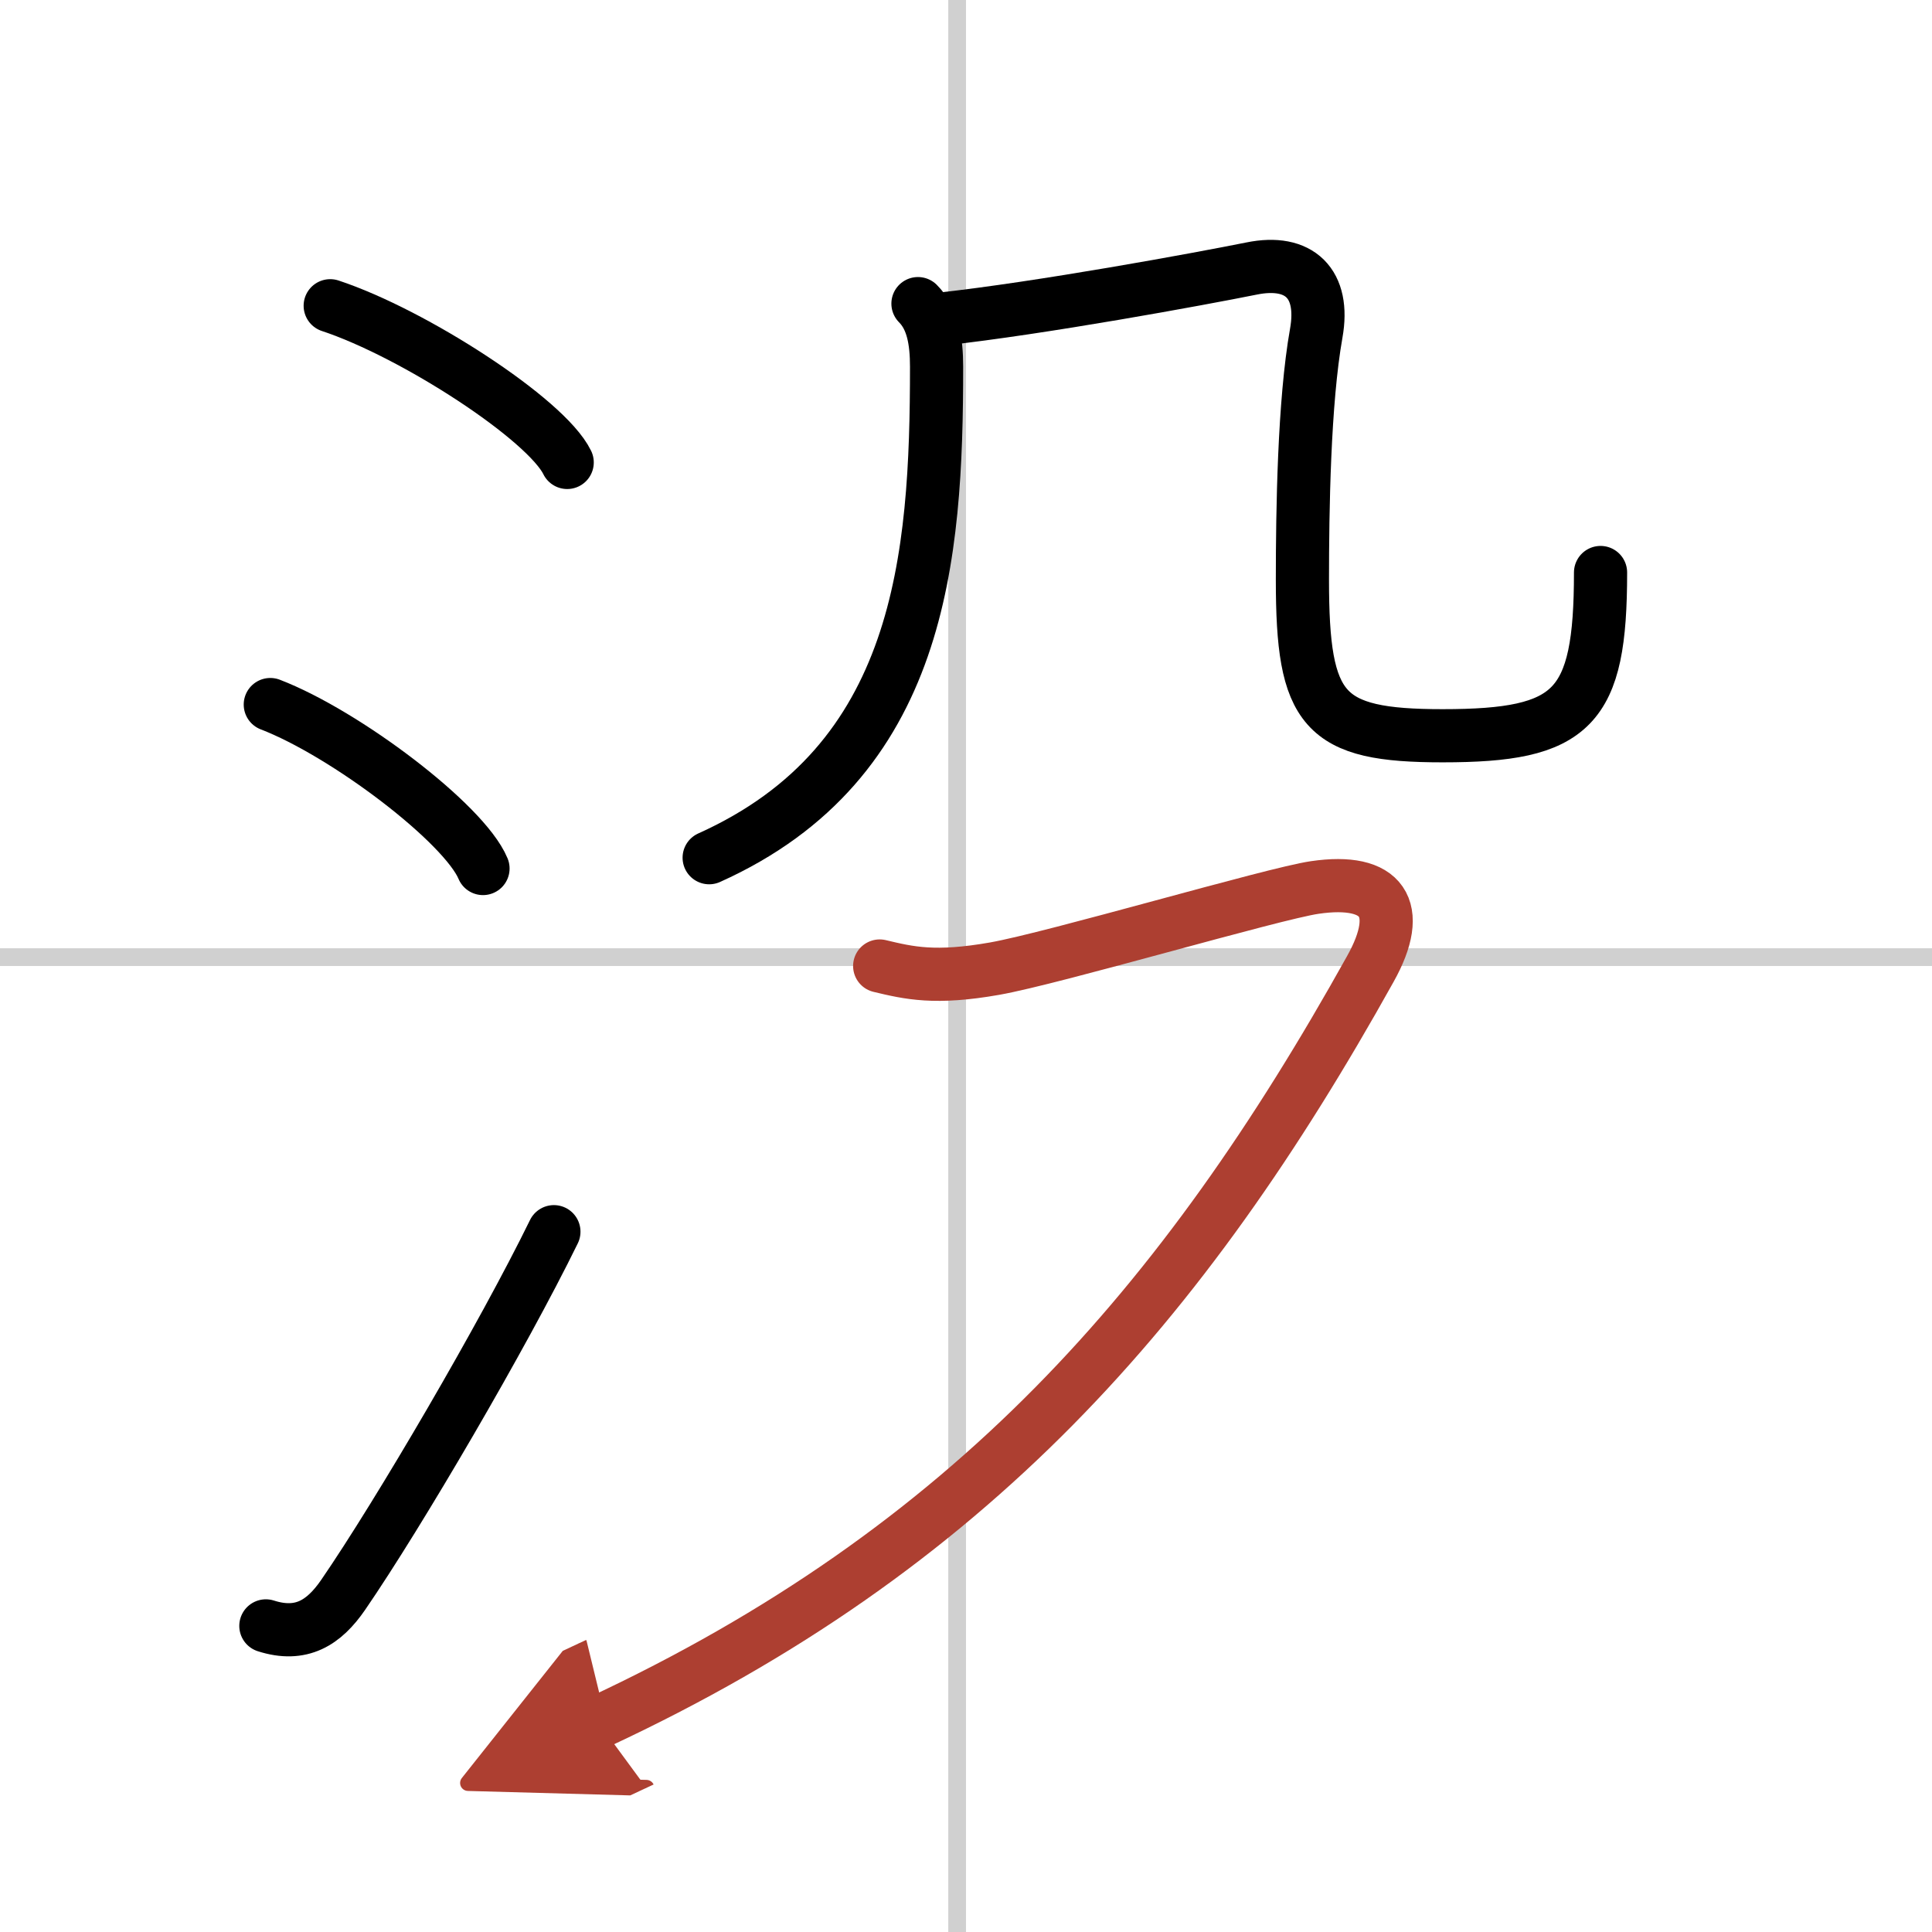 <svg width="400" height="400" viewBox="0 0 109 109" xmlns="http://www.w3.org/2000/svg"><defs><marker id="a" markerWidth="4" orient="auto" refX="1" refY="5" viewBox="0 0 10 10"><polyline points="0 0 10 5 0 10 1 5" fill="#ad3f31" stroke="#ad3f31"/></marker></defs><g fill="none" stroke="#000" stroke-linecap="round" stroke-linejoin="round" stroke-width="3"><rect width="100%" height="100%" fill="#fff" stroke="#fff"/><line x1="54" x2="54" y2="109" stroke="#d0d0d0" stroke-width="1"/><line x2="109" y1="54" y2="54" stroke="#d0d0d0" stroke-width="1"/><path d="m18.63 17.25c4.72 1.56 12.19 6.41 13.37 8.84"/><path d="m15.25 39.75c4.24 1.63 10.94 6.71 12 9.25"/><path d="m15 91.73c2 0.64 3.28-0.18 4.36-1.75 3.14-4.57 9.04-14.66 11.89-20.49"/><path d="m51.79 17.13c0.84 0.84 1.05 2.12 1.05 3.56 0 10.77-0.84 22.31-12.83 27.7"/><path d="m53.11 18c5.64-0.62 14.52-2.25 17.5-2.85 2.7-0.55 4.15 0.85 3.65 3.65-0.69 3.88-0.78 10-0.78 13.91 0 7.42 1.15 8.8 7.91 8.8 7.37 0 8.91-1.51 8.91-9.21"/><path d="m49.63 54.5c1.67 0.4 3.13 0.74 6.48 0.15s15.72-4.24 18.07-4.58c3.83-0.56 5.05 1.17 3.13 4.6-10.56 18.96-22.56 32.71-43.56 42.5" marker-end="url(#a)" stroke="#ad3f31"/></g></svg>
